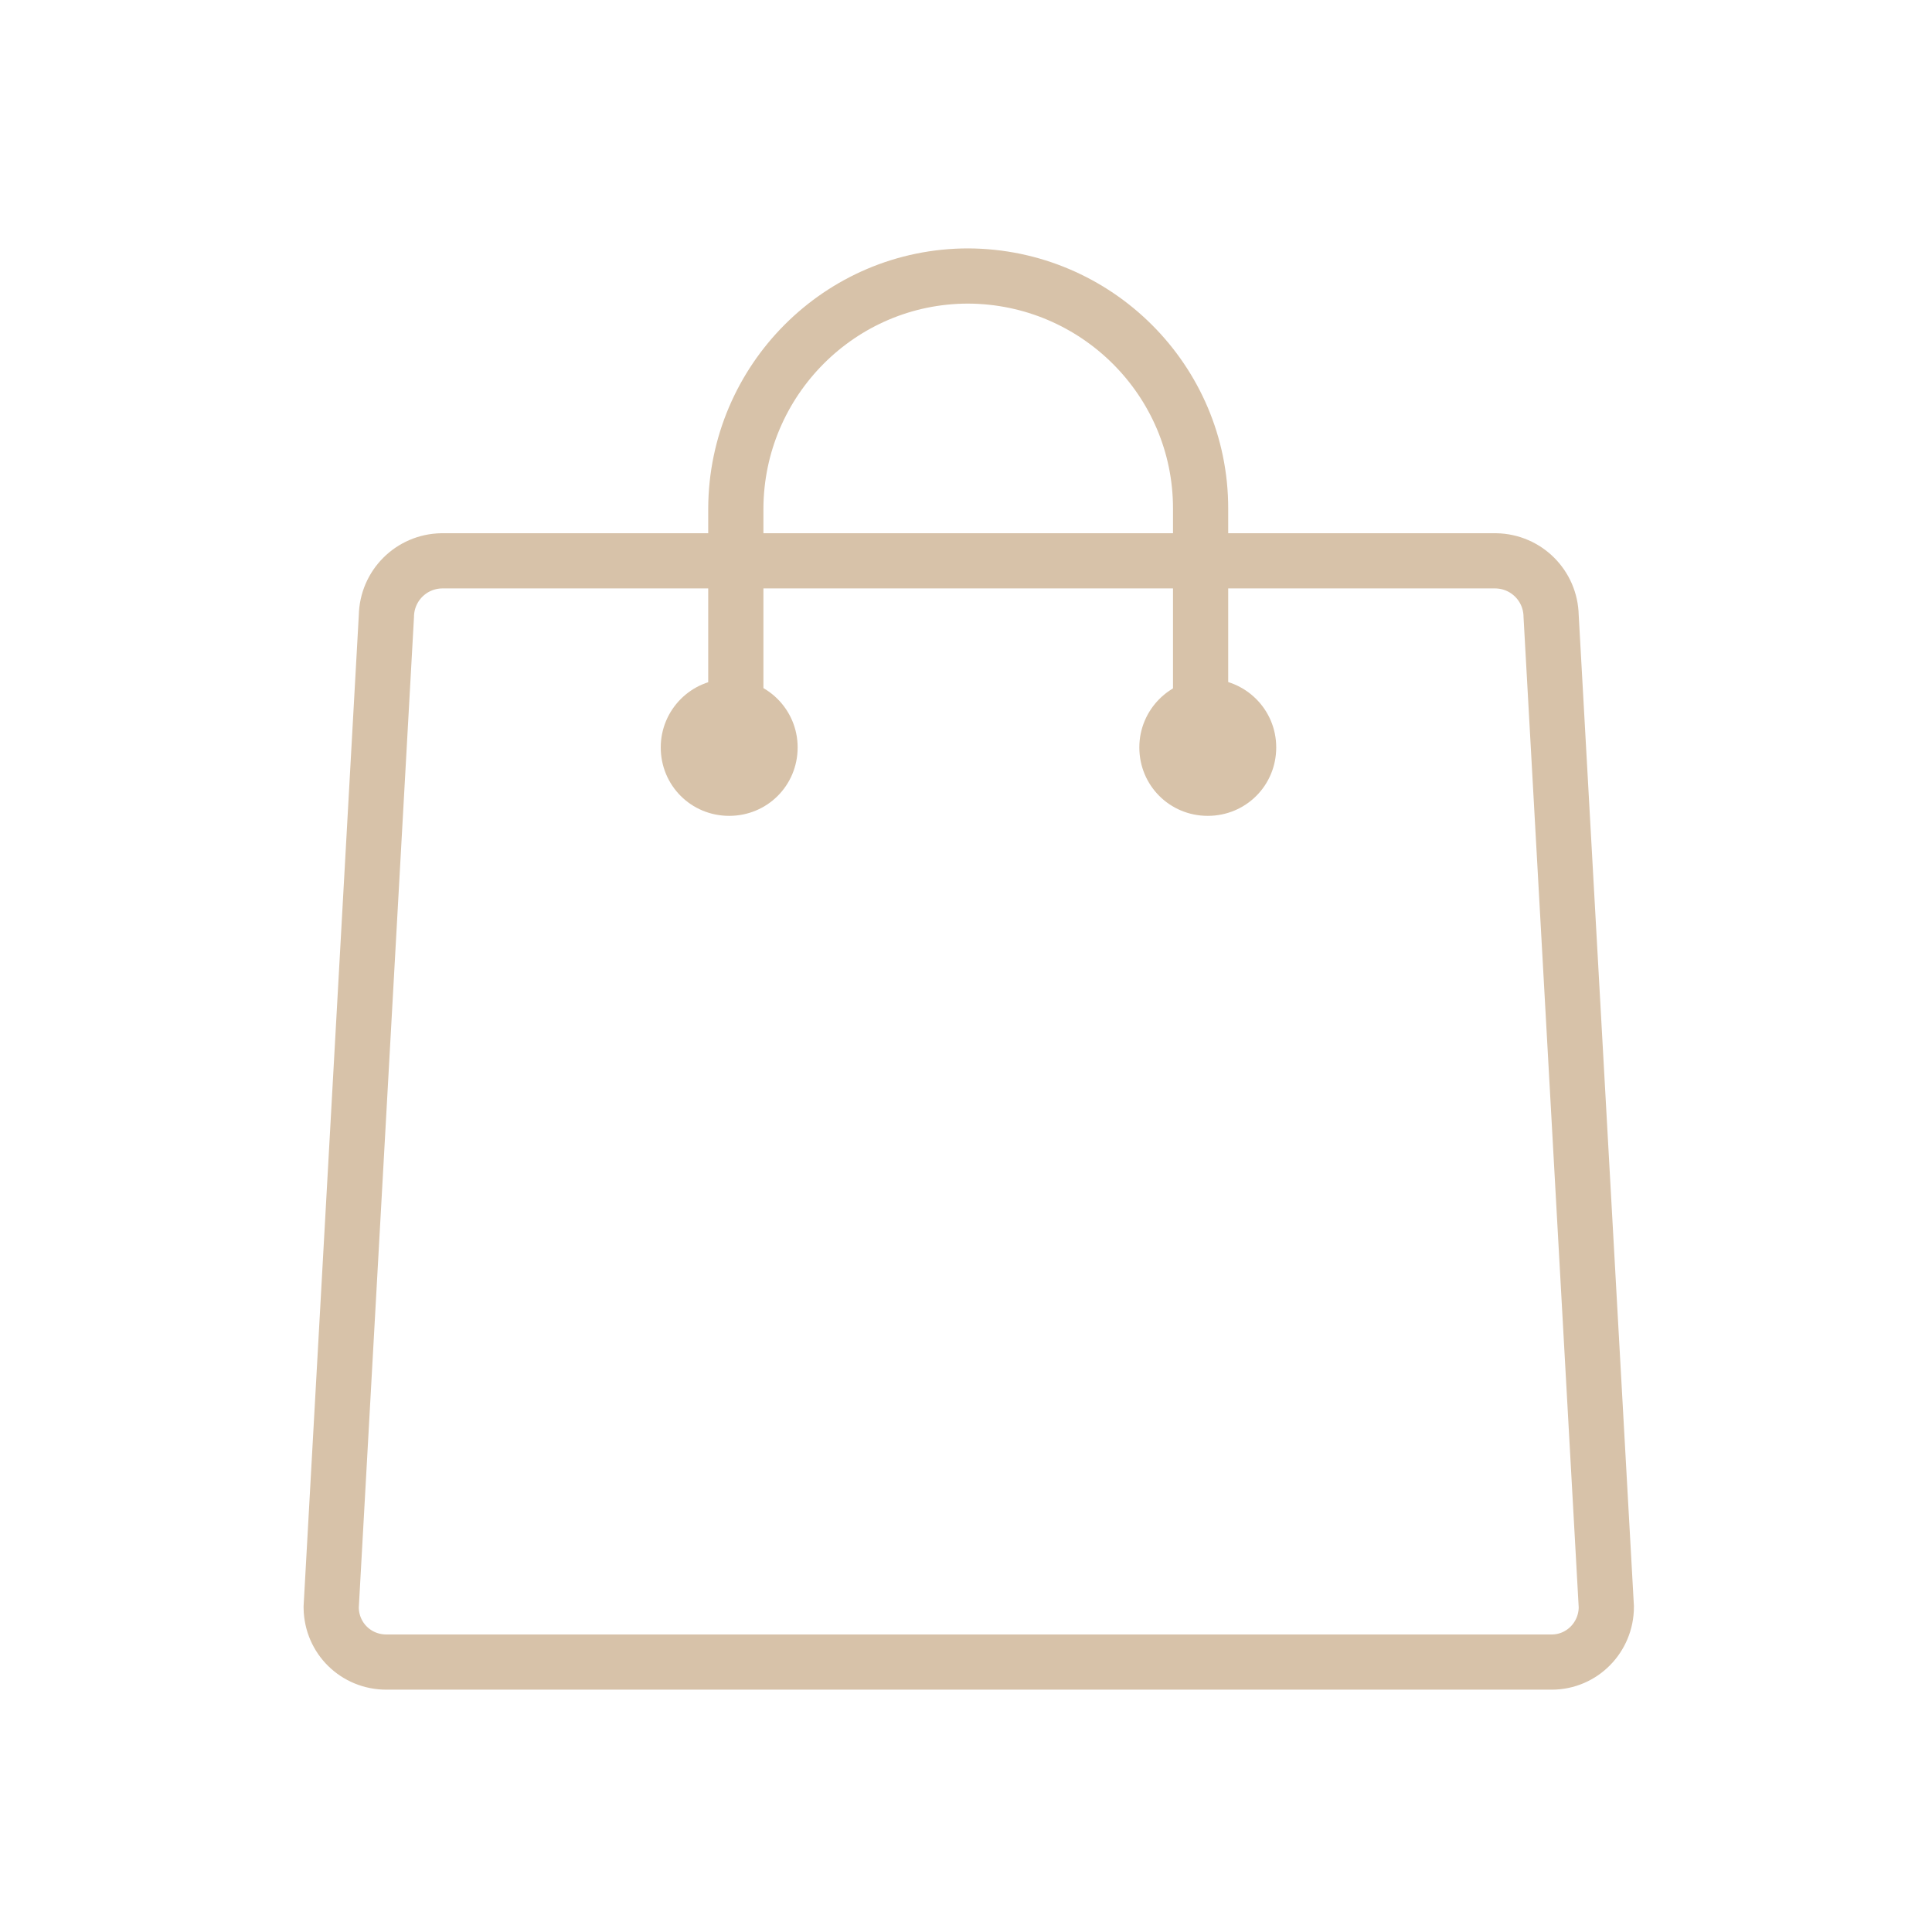 <svg width="35" height="35" viewBox="0 0 35 35" fill="none" xmlns="http://www.w3.org/2000/svg">
<path d="M7.99 10.16H27.1C27.65 10.17 28.09 10.61 28.1 11.16L29.1 29.11C29.1 29.66 28.66 30.11 28.11 30.11C28.11 30.11 28.11 30.11 28.1 30.11H7C6.45 30.11 6.01 29.68 6 29.13C6 29.13 6 29.12 6 29.11L7 11.16C7.01 10.61 7.45 10.17 8 10.16H7.99Z" stroke="#D7C2A9" stroke-miterlimit="22.93"/>
<path d="M13.21 12.3C13.89 12.3 14.45 12.85 14.45 13.54C14.45 14.23 13.9 14.78 13.21 14.78C12.52 14.78 11.97 14.23 11.97 13.54C11.97 12.86 12.52 12.3 13.21 12.3ZM21.88 12.3C22.56 12.3 23.12 12.85 23.12 13.54C23.12 14.23 22.57 14.78 21.88 14.78C21.19 14.78 20.64 14.23 20.64 13.54C20.64 12.86 21.19 12.3 21.88 12.3Z" fill="#D7C2A9"/>
<path d="M21.75 12.9V9.21C21.75 6.89 19.86 5.01 17.54 5C15.22 5 13.34 6.89 13.33 9.21V12.9" stroke="#D7C2A9" stroke-miterlimit="22.93"/>
</svg>
